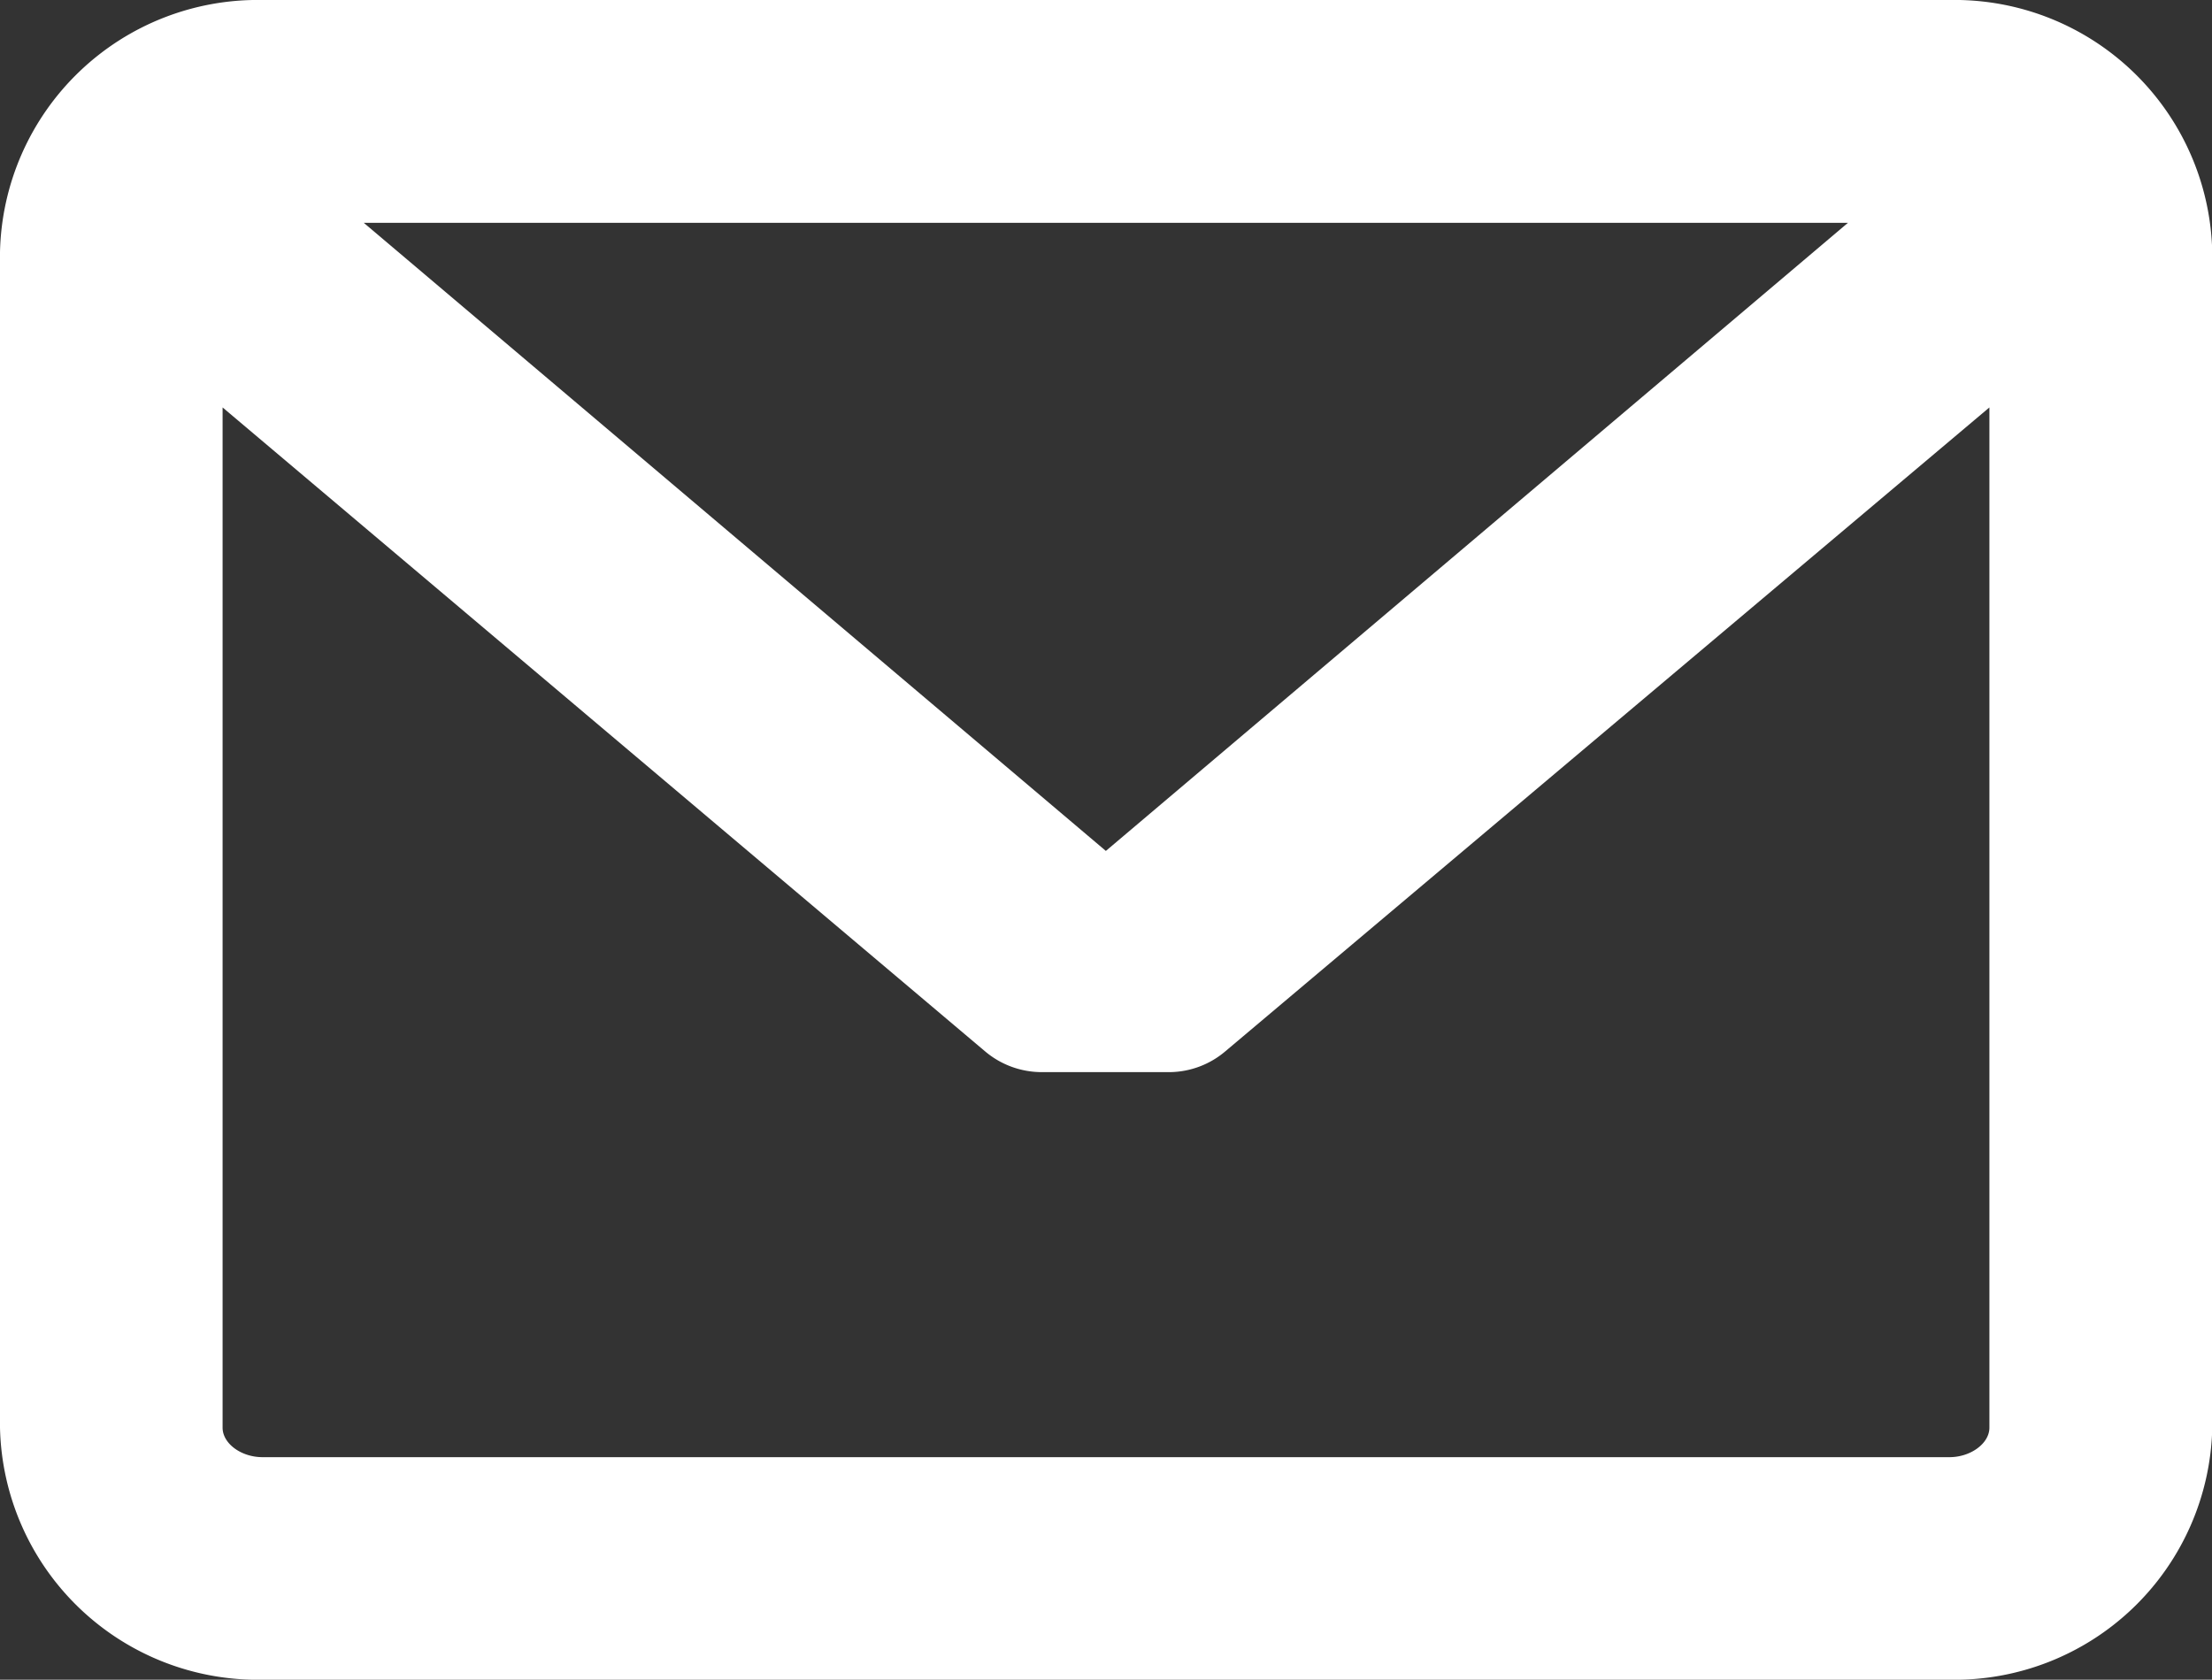 <svg xmlns="http://www.w3.org/2000/svg" viewBox="0 0 80.99 61.51"><rect x="0" y="0" width="80.99" height="61.51" fill="#333333" stroke="none"/><defs><style>.cls-1{fill:#fff;}</style></defs><title>mail</title><g id="レイヤー_2" data-name="レイヤー 2"><g id="レイヤー_1-2" data-name="レイヤー 1"><path class="cls-1" d="M71.38,0H9.61A9.44,9.44,0,0,0,0,9.23V52.28a9.44,9.44,0,0,0,9.61,9.23H71.38A9.44,9.44,0,0,0,81,52.28v-43A9.44,9.44,0,0,0,71.38,0Zm0,53.36H9.61c-.78,0-1.46-.5-1.46-1.08V14.92L36.08,38.51a3.21,3.21,0,0,0,2.05.75h4.72a3.19,3.19,0,0,0,2-.75L72.84,14.92V52.28C72.84,52.86,72.15,53.36,71.38,53.36ZM40.49,31.16l-27.17-23H67.66Z"/></g></g></svg>